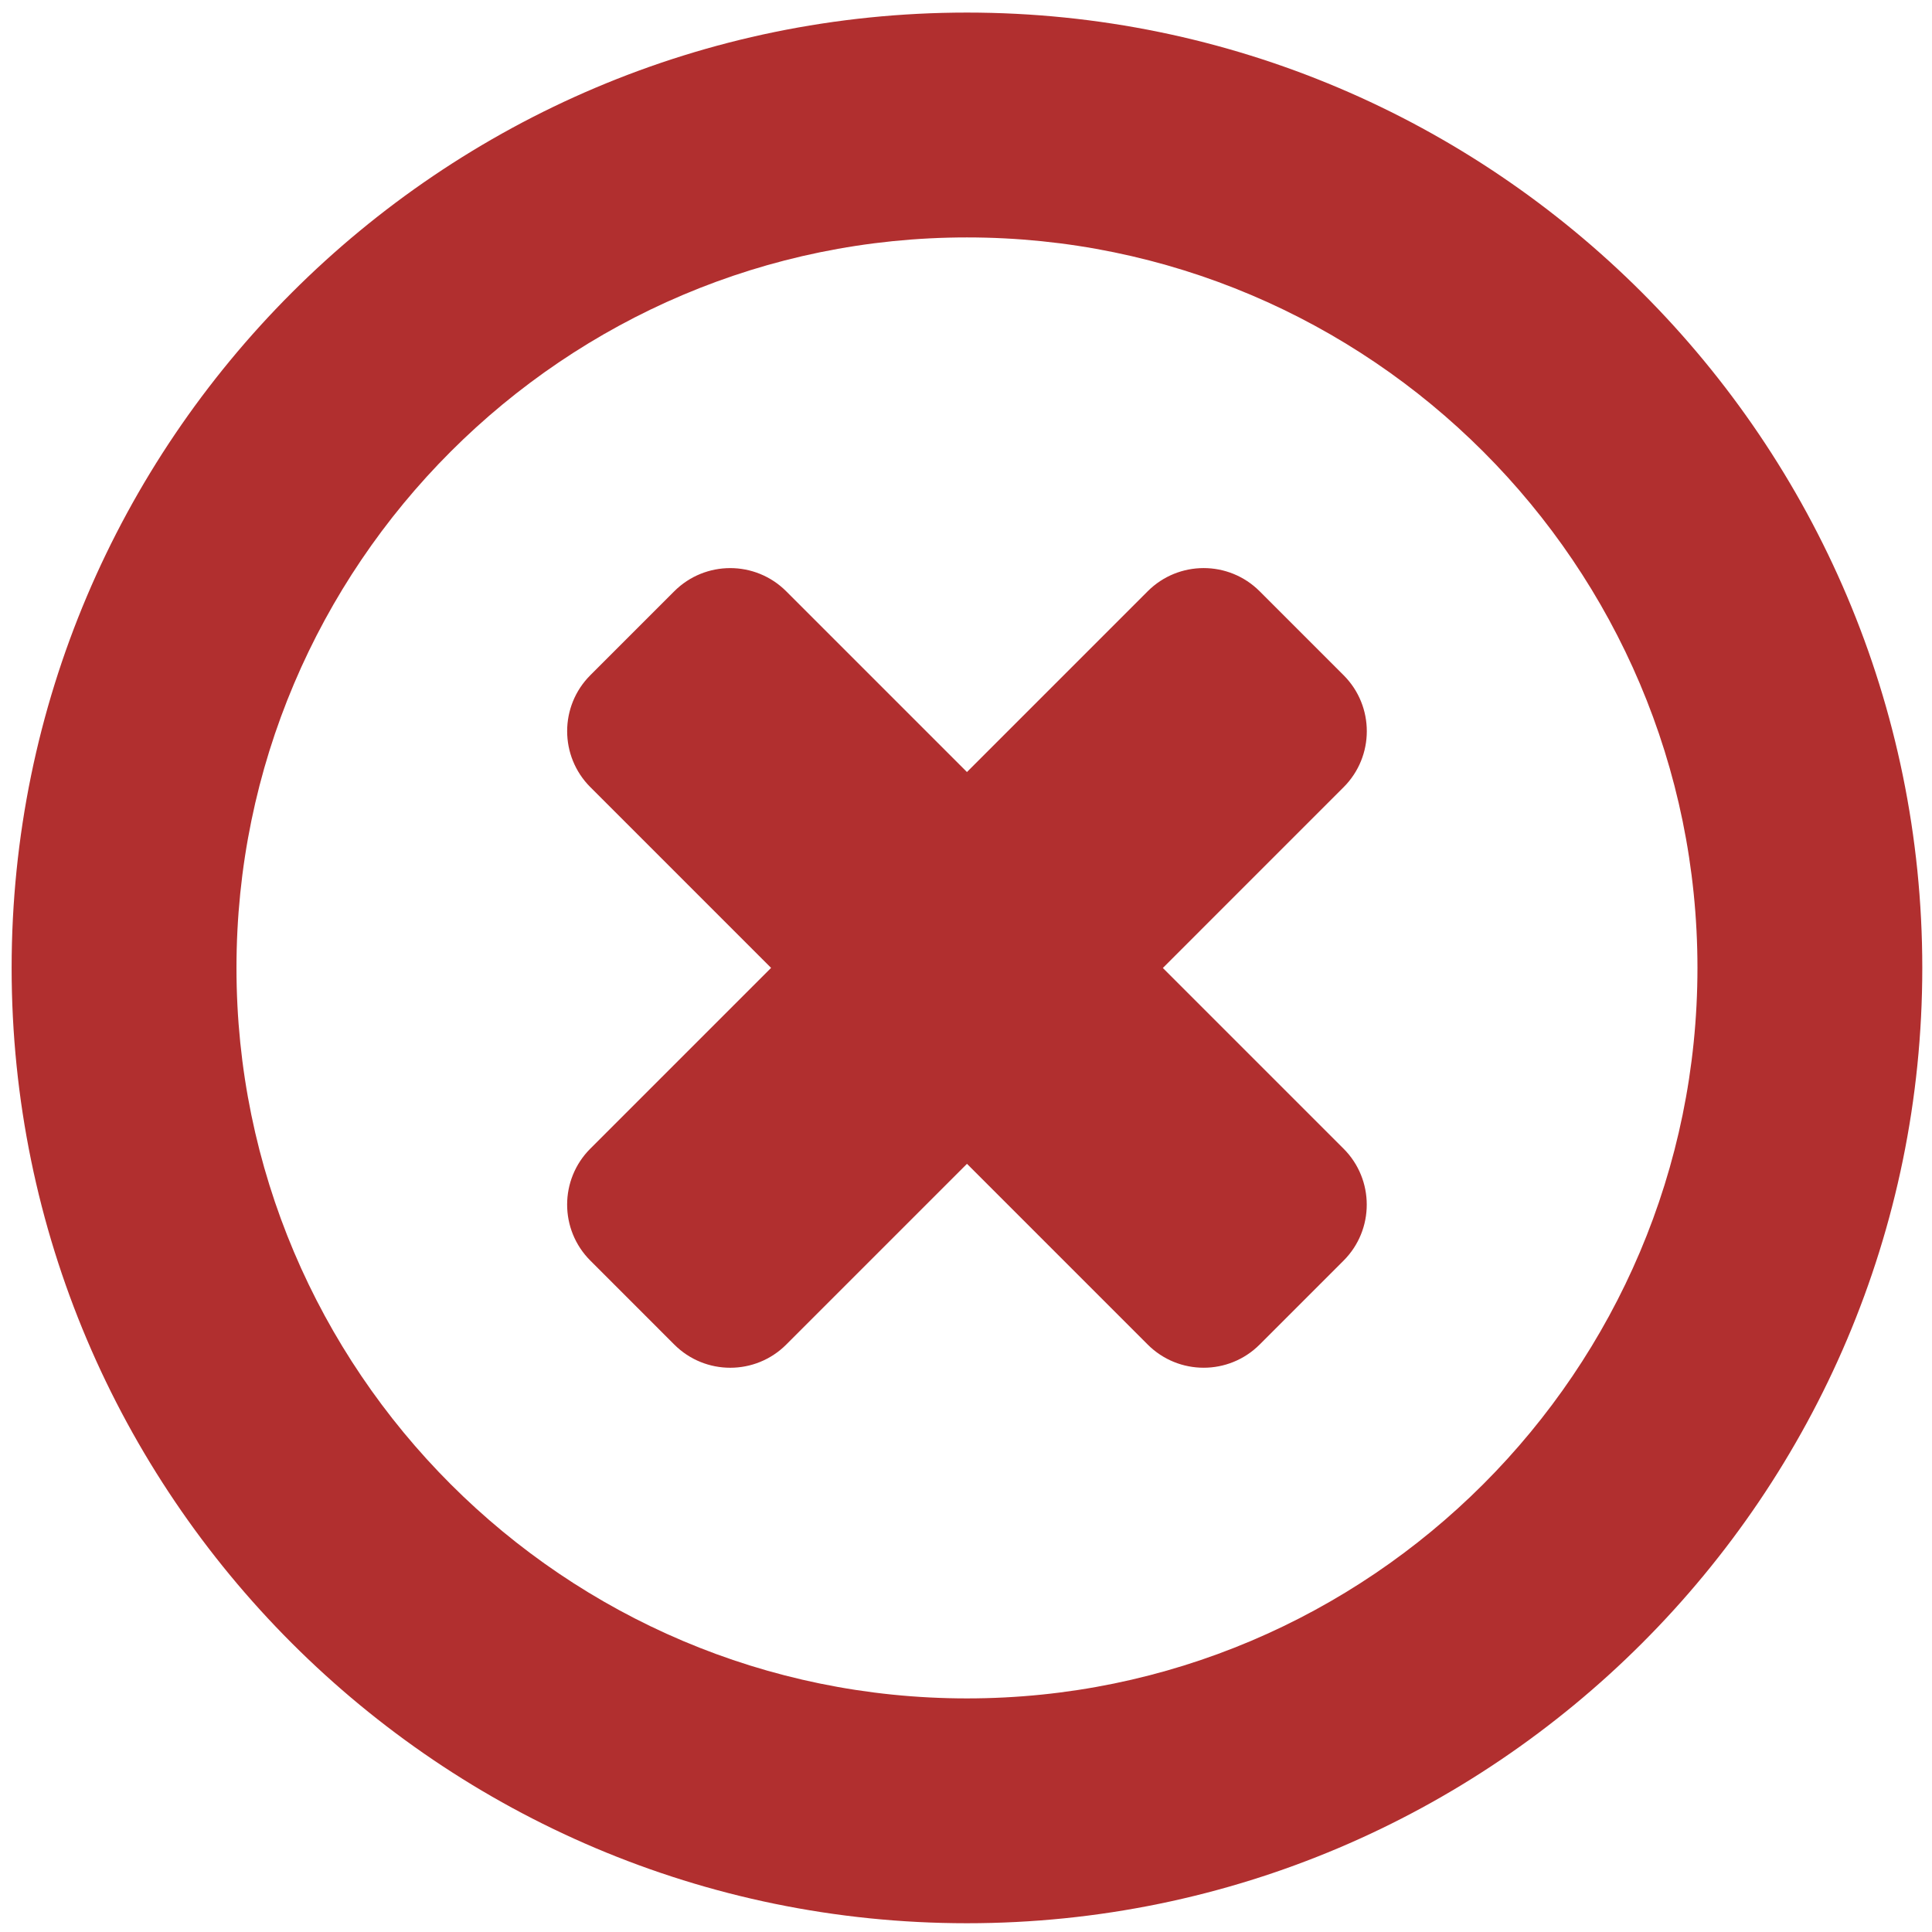 <svg width="110" height="110" viewBox="0 0 110 110" fill="none" xmlns="http://www.w3.org/2000/svg">
<path fill-rule="evenodd" clip-rule="evenodd" d="M0.662 55.109C0.662 25.117 25.063 0.716 55.055 0.716C85.046 0.716 109.447 25.117 109.447 55.109C109.447 85.1 85.046 109.501 55.055 109.501C25.063 109.501 0.662 85.101 0.662 55.109ZM13.464 55.109C13.464 78.042 32.121 96.7 55.055 96.7C77.988 96.7 96.646 78.042 96.646 55.109C96.646 32.176 77.988 13.518 55.055 13.518C32.121 13.518 13.464 32.175 13.464 55.109ZM33.611 38.443L38.389 33.665C40.149 31.905 43.003 31.905 44.764 33.666L55.054 43.956L65.345 33.664C67.105 31.904 69.959 31.904 71.719 33.664L76.5 38.445C78.26 40.206 78.26 43.059 76.5 44.819L66.208 55.112L76.497 65.401C78.257 67.161 78.257 70.015 76.497 71.775L71.719 76.553C69.959 78.313 67.106 78.313 65.345 76.553L55.056 66.263L44.765 76.554C43.005 78.314 40.151 78.314 38.391 76.554L33.611 71.773C31.85 70.013 31.85 67.159 33.61 65.399L43.902 55.107L33.612 44.817C31.852 43.057 31.851 40.203 33.611 38.443Z" fill="#B12F2F"/>
</svg>